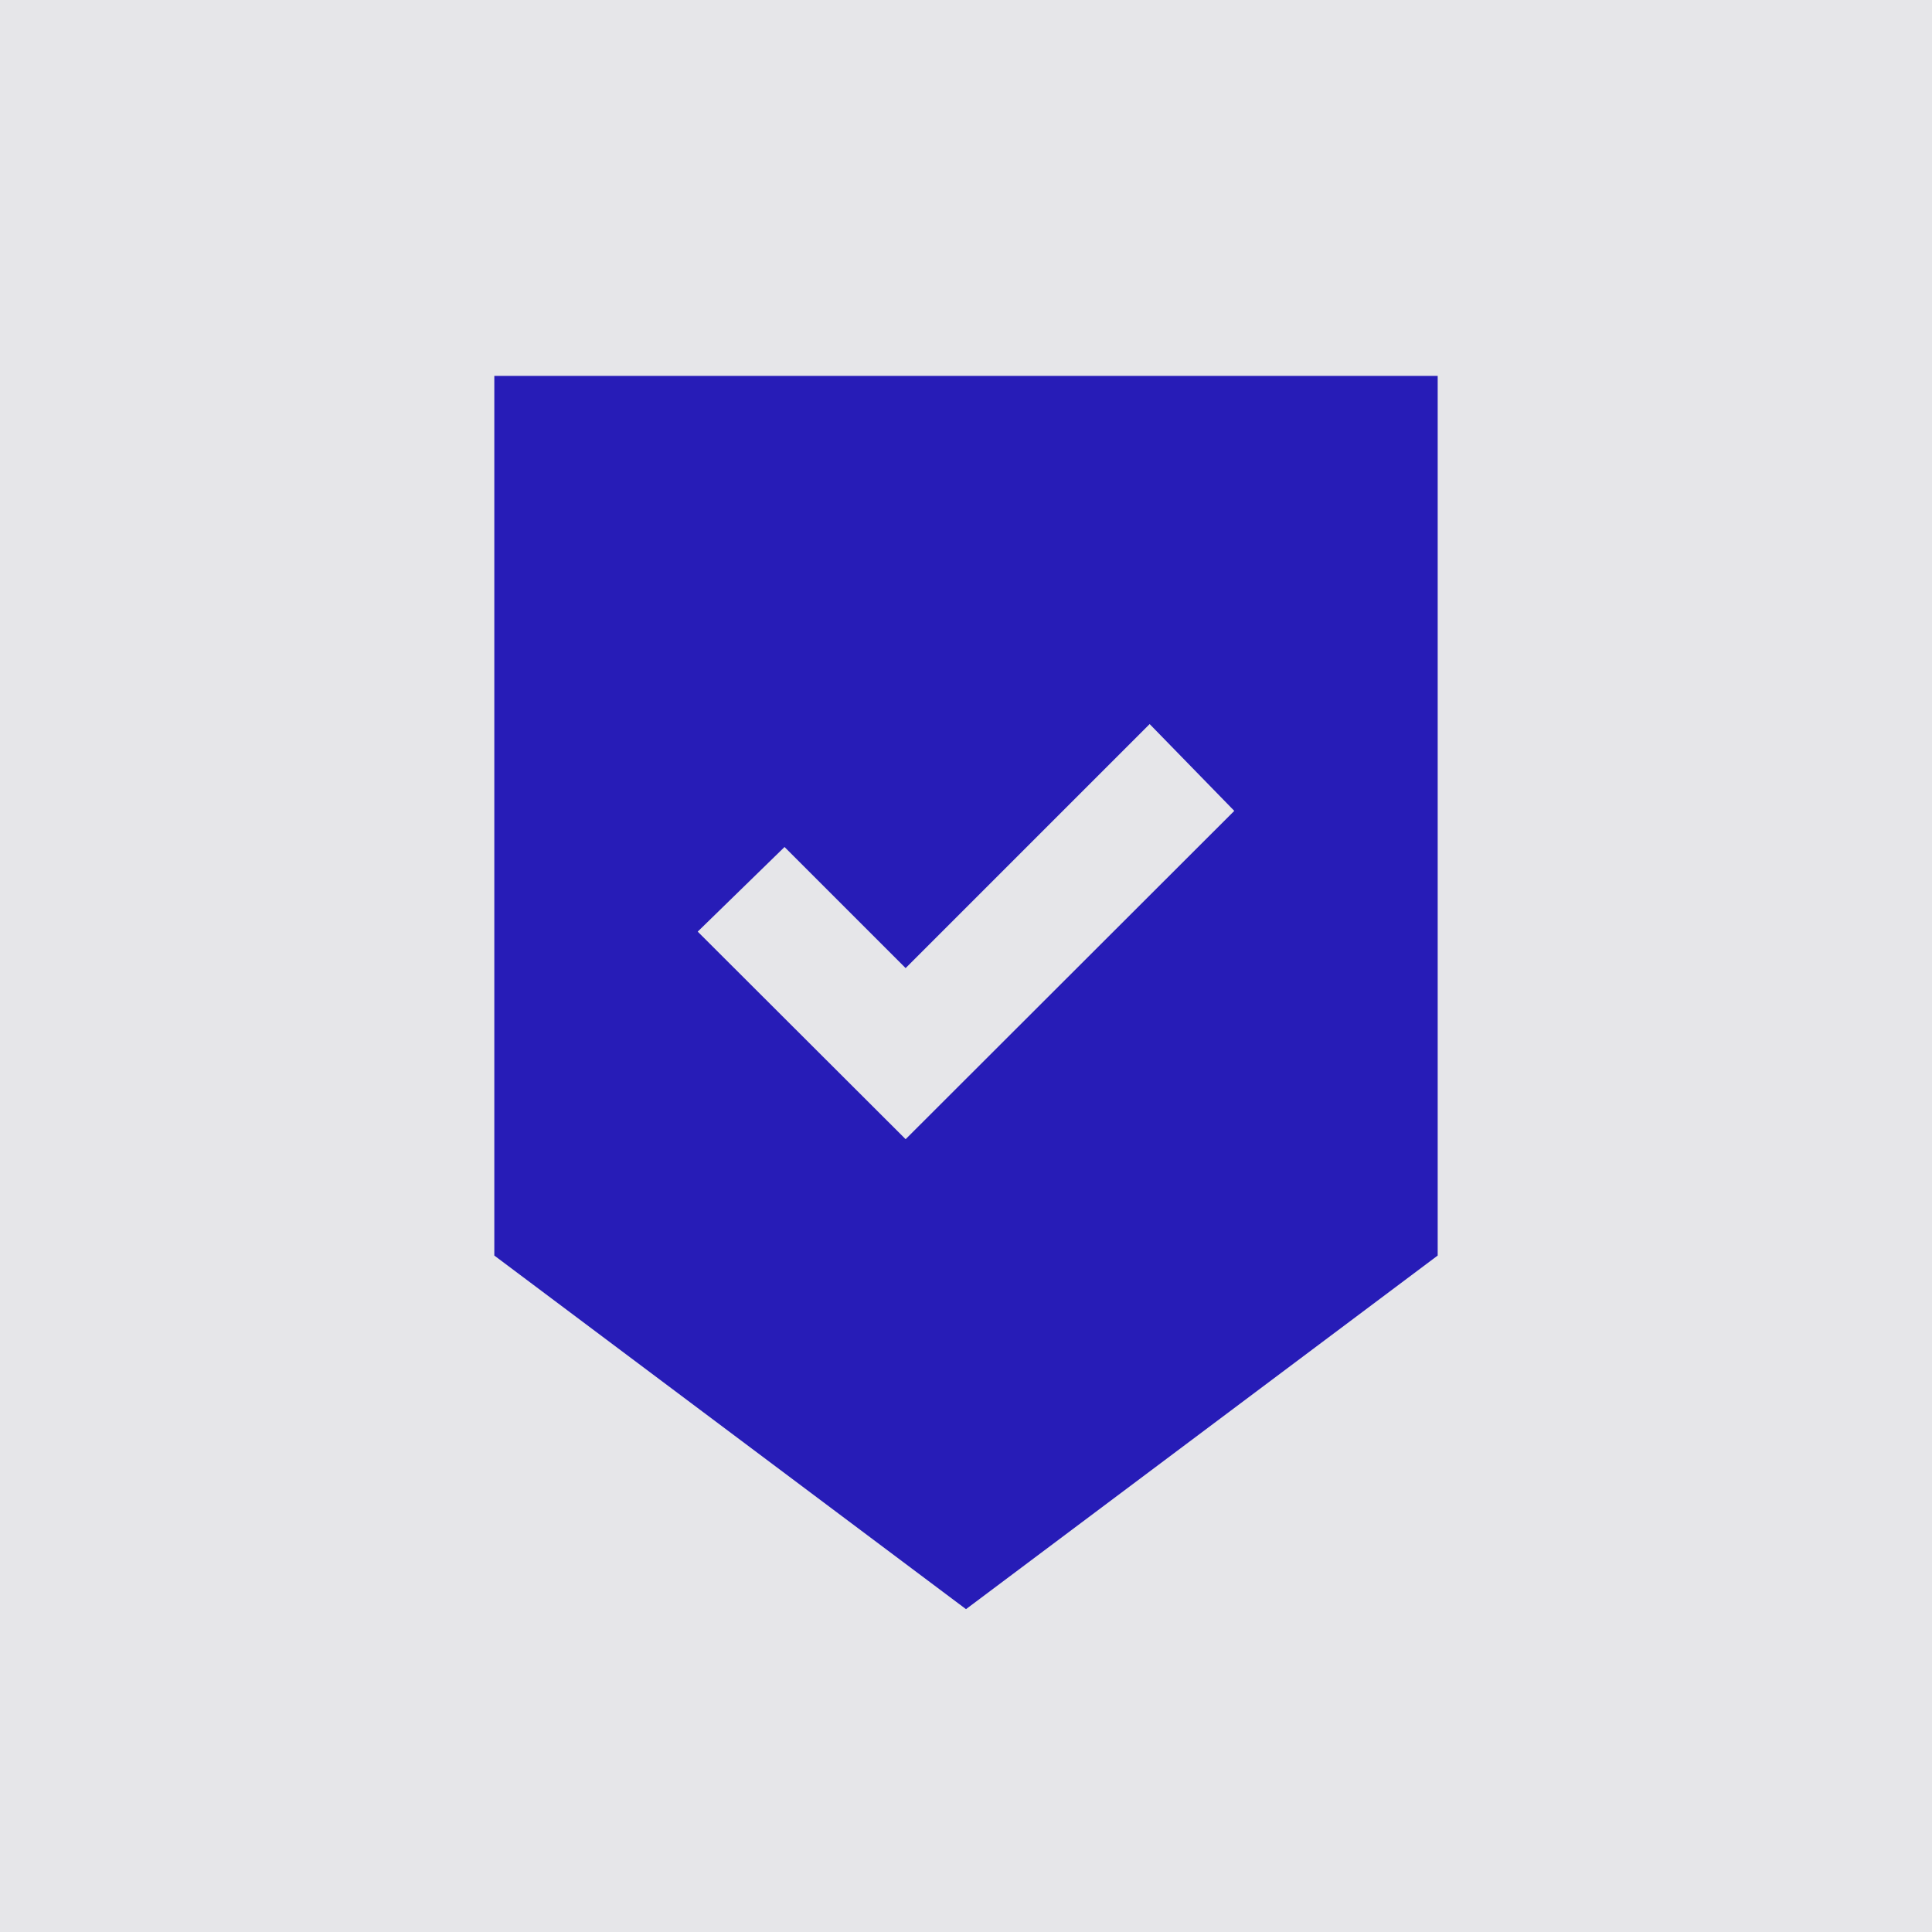 <svg width="140" height="140" viewBox="0 0 140 140" fill="none" xmlns="http://www.w3.org/2000/svg">
<rect width="140" height="140" fill="#E6E6E9"/>
<mask id="mask0_810_174" style="mask-type:alpha" maskUnits="userSpaceOnUse" x="20" y="20" width="100" height="100">
<rect x="20" y="20" width="100" height="100" fill="#D9D9D9"/>
</mask>
<g mask="url(#mask0_810_174)">
<path d="M70 116.605L35.82 90.982V27.238H104.18V90.982L70 116.605ZM65.625 82.55L89.441 58.759L83.308 52.469L65.625 70.152L56.85 61.377L50.559 67.509L65.625 82.55Z" fill="#271CB7"/>
</g>
</svg>
